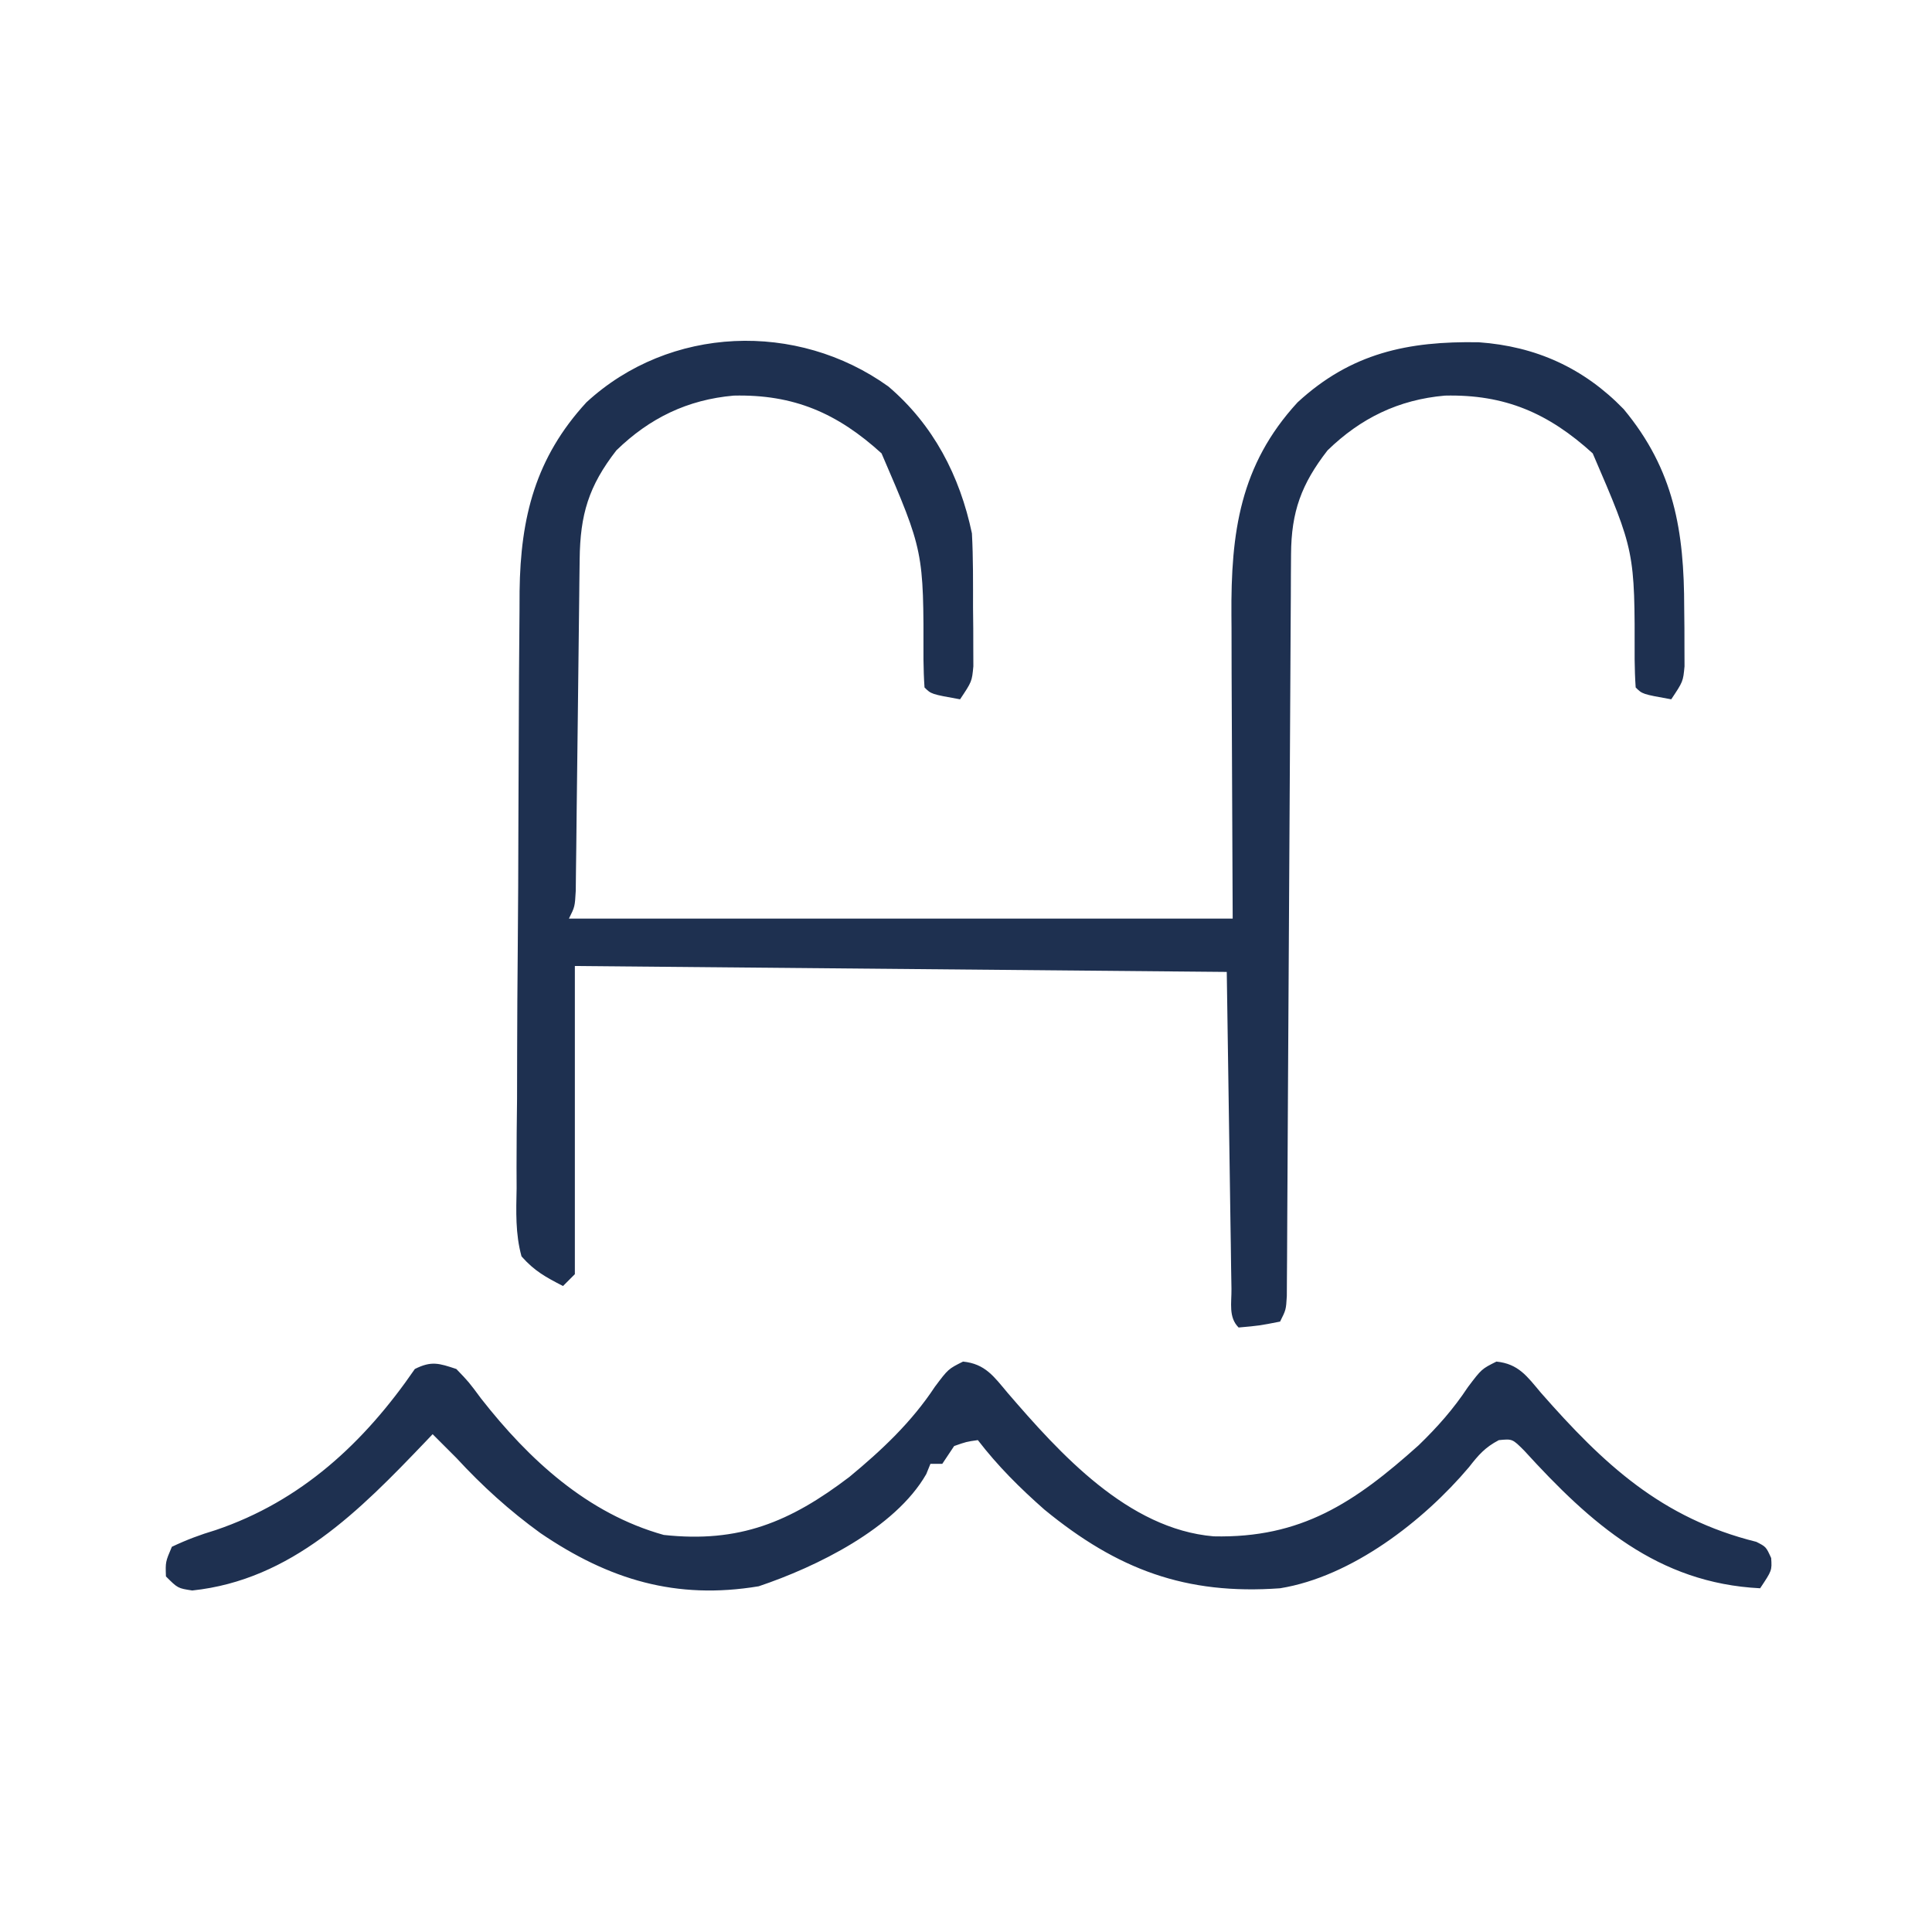 <svg xmlns="http://www.w3.org/2000/svg" width="326" height="326"><path d="M0 0 C7.599 6.469 12.067 15.084 14.102 24.789 C14.327 28.974 14.287 33.161 14.289 37.352 C14.301 38.501 14.314 39.65 14.326 40.834 C14.328 41.934 14.33 43.034 14.332 44.168 C14.336 45.174 14.34 46.18 14.344 47.217 C14.102 49.789 14.102 49.789 12.102 52.789 C7.227 51.914 7.227 51.914 6.102 50.789 C5.992 49.235 5.946 47.675 5.926 46.117 C5.961 27.794 5.961 27.794 -1.148 11.289 C-8.613 4.503 -15.946 1.309 -26.094 1.543 C-33.887 2.227 -40.296 5.333 -45.898 10.789 C-50.567 16.802 -52.005 21.592 -52.088 29.178 C-52.113 31.12 -52.113 31.12 -52.139 33.101 C-52.145 33.79 -52.152 34.479 -52.159 35.189 C-52.18 37.349 -52.207 39.509 -52.235 41.669 C-52.305 47.03 -52.365 52.392 -52.424 57.753 C-52.475 62.29 -52.53 66.827 -52.59 71.363 C-52.617 73.494 -52.638 75.624 -52.658 77.755 C-52.675 79.043 -52.692 80.331 -52.709 81.659 C-52.722 82.797 -52.734 83.935 -52.747 85.108 C-52.898 87.789 -52.898 87.789 -53.898 89.789 C-16.938 89.789 20.022 89.789 58.102 89.789 C58.023 69.132 58.023 69.132 57.921 48.475 C57.916 45.873 57.91 43.27 57.906 40.668 C57.901 40.003 57.896 39.338 57.89 38.653 C57.786 24.666 59.319 13.266 69.051 2.68 C78.085 -5.649 87.694 -7.674 99.637 -7.457 C109.25 -6.774 117.342 -3.121 124.078 3.828 C132.611 14.104 134.282 24.422 134.289 37.352 C134.301 38.501 134.314 39.65 134.326 40.834 C134.328 41.934 134.33 43.034 134.332 44.168 C134.336 45.174 134.34 46.18 134.344 47.217 C134.102 49.789 134.102 49.789 132.102 52.789 C127.227 51.914 127.227 51.914 126.102 50.789 C125.992 49.235 125.946 47.675 125.926 46.117 C125.961 27.794 125.961 27.794 118.852 11.289 C111.387 4.503 104.054 1.309 93.906 1.543 C86.113 2.227 79.704 5.333 74.102 10.789 C69.7 16.458 67.988 21.137 67.95 28.306 C67.942 29.428 67.933 30.549 67.925 31.705 C67.919 33.544 67.919 33.544 67.912 35.42 C67.899 37.408 67.887 39.395 67.874 41.382 C67.861 43.515 67.851 45.649 67.841 47.782 C67.821 52.227 67.793 56.672 67.765 61.117 C67.699 71.353 67.644 81.588 67.589 91.823 C67.538 101.21 67.485 110.596 67.424 119.982 C67.396 124.404 67.372 128.826 67.352 133.247 C67.342 135.333 67.33 137.419 67.316 139.504 C67.3 142.051 67.287 144.598 67.278 147.144 C67.27 148.26 67.262 149.376 67.253 150.526 C67.248 151.5 67.243 152.474 67.237 153.477 C67.102 155.789 67.102 155.789 66.102 157.789 C62.602 158.477 62.602 158.477 59.102 158.789 C57.359 157.046 57.932 154.632 57.896 152.26 C57.876 151.062 57.856 149.864 57.835 148.63 C57.81 146.727 57.81 146.727 57.785 144.785 C57.767 143.626 57.748 142.468 57.729 141.274 C57.66 136.925 57.6 132.576 57.539 128.227 C57.395 118.512 57.25 108.798 57.102 98.789 C20.802 98.459 -15.498 98.129 -52.898 97.789 C-52.898 114.949 -52.898 132.109 -52.898 149.789 C-53.888 150.779 -53.888 150.779 -54.898 151.789 C-57.879 150.251 -59.716 149.251 -61.898 146.789 C-62.951 142.961 -62.804 139.206 -62.725 135.257 C-62.729 134.09 -62.733 132.924 -62.738 131.722 C-62.743 127.863 -62.698 124.007 -62.652 120.148 C-62.644 117.464 -62.639 114.78 -62.637 112.096 C-62.627 106.467 -62.59 100.838 -62.536 95.209 C-62.467 88.006 -62.439 80.803 -62.425 73.599 C-62.413 67.384 -62.383 61.17 -62.35 54.955 C-62.34 52.969 -62.332 50.983 -62.324 48.997 C-62.305 45.277 -62.273 41.558 -62.237 37.839 C-62.233 36.748 -62.229 35.656 -62.225 34.532 C-62.068 22.072 -59.531 12.014 -50.949 2.68 C-36.907 -10.266 -15.406 -11.051 0 0 Z " fill="#1E3050" transform="translate(149.898,65.211)"></path><path d="M0 0 C2.105 2.188 2.105 2.188 4.188 5 C12.257 15.3 22.131 24.409 35 28 C47.739 29.39 56.32 25.823 66.324 18.211 C71.793 13.692 76.836 8.945 80.75 3 C83 0 83 0 85.5 -1.25 C89.236 -0.876 90.706 1.269 93 4 C101.843 14.267 113.305 26.999 127.785 28.238 C142.547 28.573 151.533 22.586 162.363 12.883 C165.54 9.808 168.252 6.753 170.688 3.062 C173 0 173 0 175.5 -1.25 C179.239 -0.876 180.701 1.271 183 4 C193.584 16.047 203.328 25.179 219.355 29.164 C221 30 221 30 221.863 31.898 C222 34 222 34 220 37 C202.704 36.135 191.41 26.082 180.191 13.773 C178.199 11.78 178.199 11.78 175.91 12.004 C173.593 13.212 172.48 14.502 170.875 16.562 C163.217 25.629 151.103 35.041 139 37 C123.093 38.154 111.561 33.85 99.227 23.723 C95.068 20.058 91.388 16.399 88 12 C86.059 12.276 86.059 12.276 84 13 C83.34 13.99 82.68 14.98 82 16 C81.34 16 80.68 16 80 16 C79.768 16.571 79.536 17.142 79.297 17.73 C74.053 26.906 60.718 33.407 51.023 36.664 C37.09 38.977 25.784 35.578 14.188 27.688 C8.936 23.882 4.389 19.755 0 15 C-1.329 13.662 -2.661 12.327 -4 11 C-4.397 11.418 -4.794 11.835 -5.202 12.266 C-16.267 23.835 -27.765 35.607 -44.562 37.375 C-47 37 -47 37 -49 35 C-49.086 32.551 -49.086 32.551 -48 30 C-45.485 28.81 -43.263 27.979 -40.625 27.188 C-26.174 22.302 -15.562 12.454 -7 0 C-4.206 -1.397 -2.944 -0.977 0 0 Z " fill="#1E3050" transform="translate(77,231)"></path></svg>